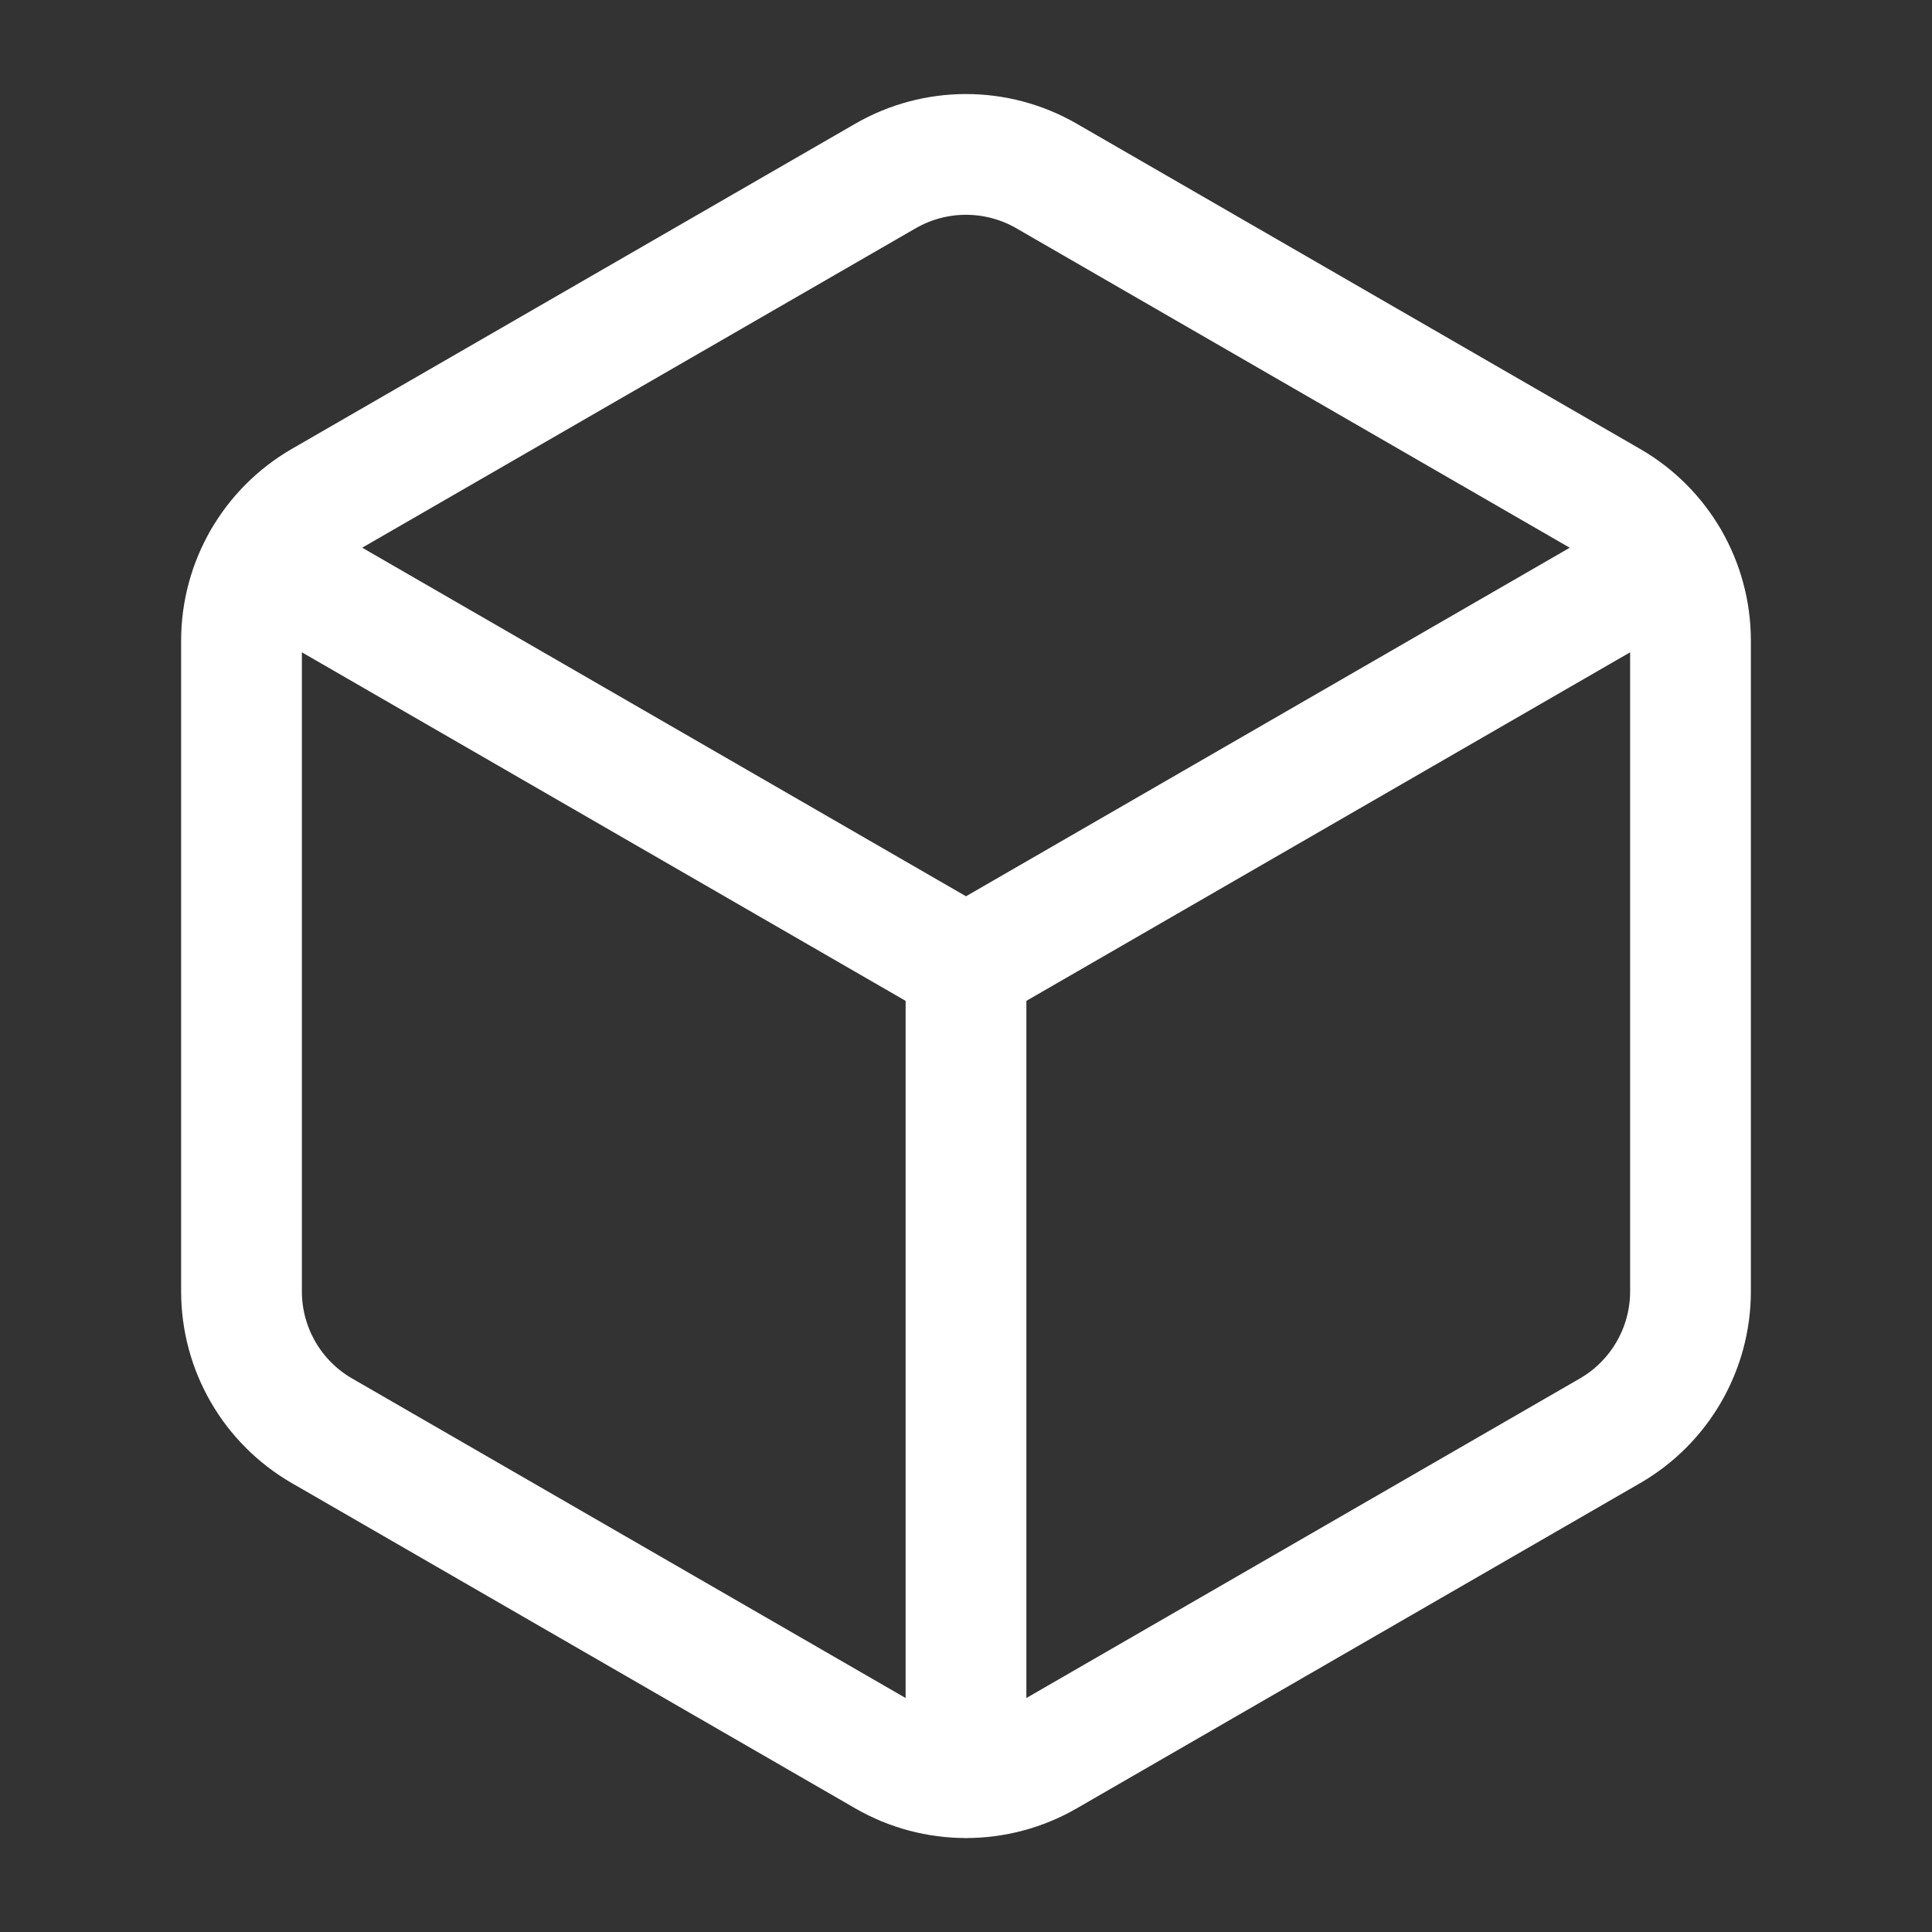 <?xml version="1.0" encoding="utf-8"?>
<svg xmlns="http://www.w3.org/2000/svg" fill="none" height="100%" overflow="visible" preserveAspectRatio="none" style="display: block;" viewBox="0 0 24 24" width="100%">
<rect x="0" y="0" width="24" height="24" fill="#333333" stroke="none"/>
<g id="Group">
<g id="Group_2">
<g id="Path">
</g>
<path clip-rule="evenodd" d="M21 16.041V7.959C21 7.244 20.619 6.584 20 6.227L13 2.186C12.381 1.829 11.619 1.829 11 2.186L4 6.226C3.381 6.584 3 7.244 3 7.959V16.042C3 16.757 3.381 17.417 4 17.774L11 21.815C11.619 22.172 12.381 22.172 13 21.815L20 17.774C20.619 17.416 21 16.756 21 16.041Z" fill-rule="evenodd" id="Path_2" stroke="white" stroke-linecap="round" stroke-linejoin="round" stroke-width="1.5"/>
<path d="M12 22.08V12" id="Path_3" stroke="white" stroke-linecap="round" stroke-linejoin="round" stroke-width="1.5"/>
<path d="M12 12L20.73 6.96" id="Path_4" stroke="white" stroke-linecap="round" stroke-linejoin="round" stroke-width="1.5"/>
<path d="M3.27 6.96L12 12" id="Path_5" stroke="white" stroke-linecap="round" stroke-linejoin="round" stroke-width="1.5"/>
</g>
</g>
</svg>